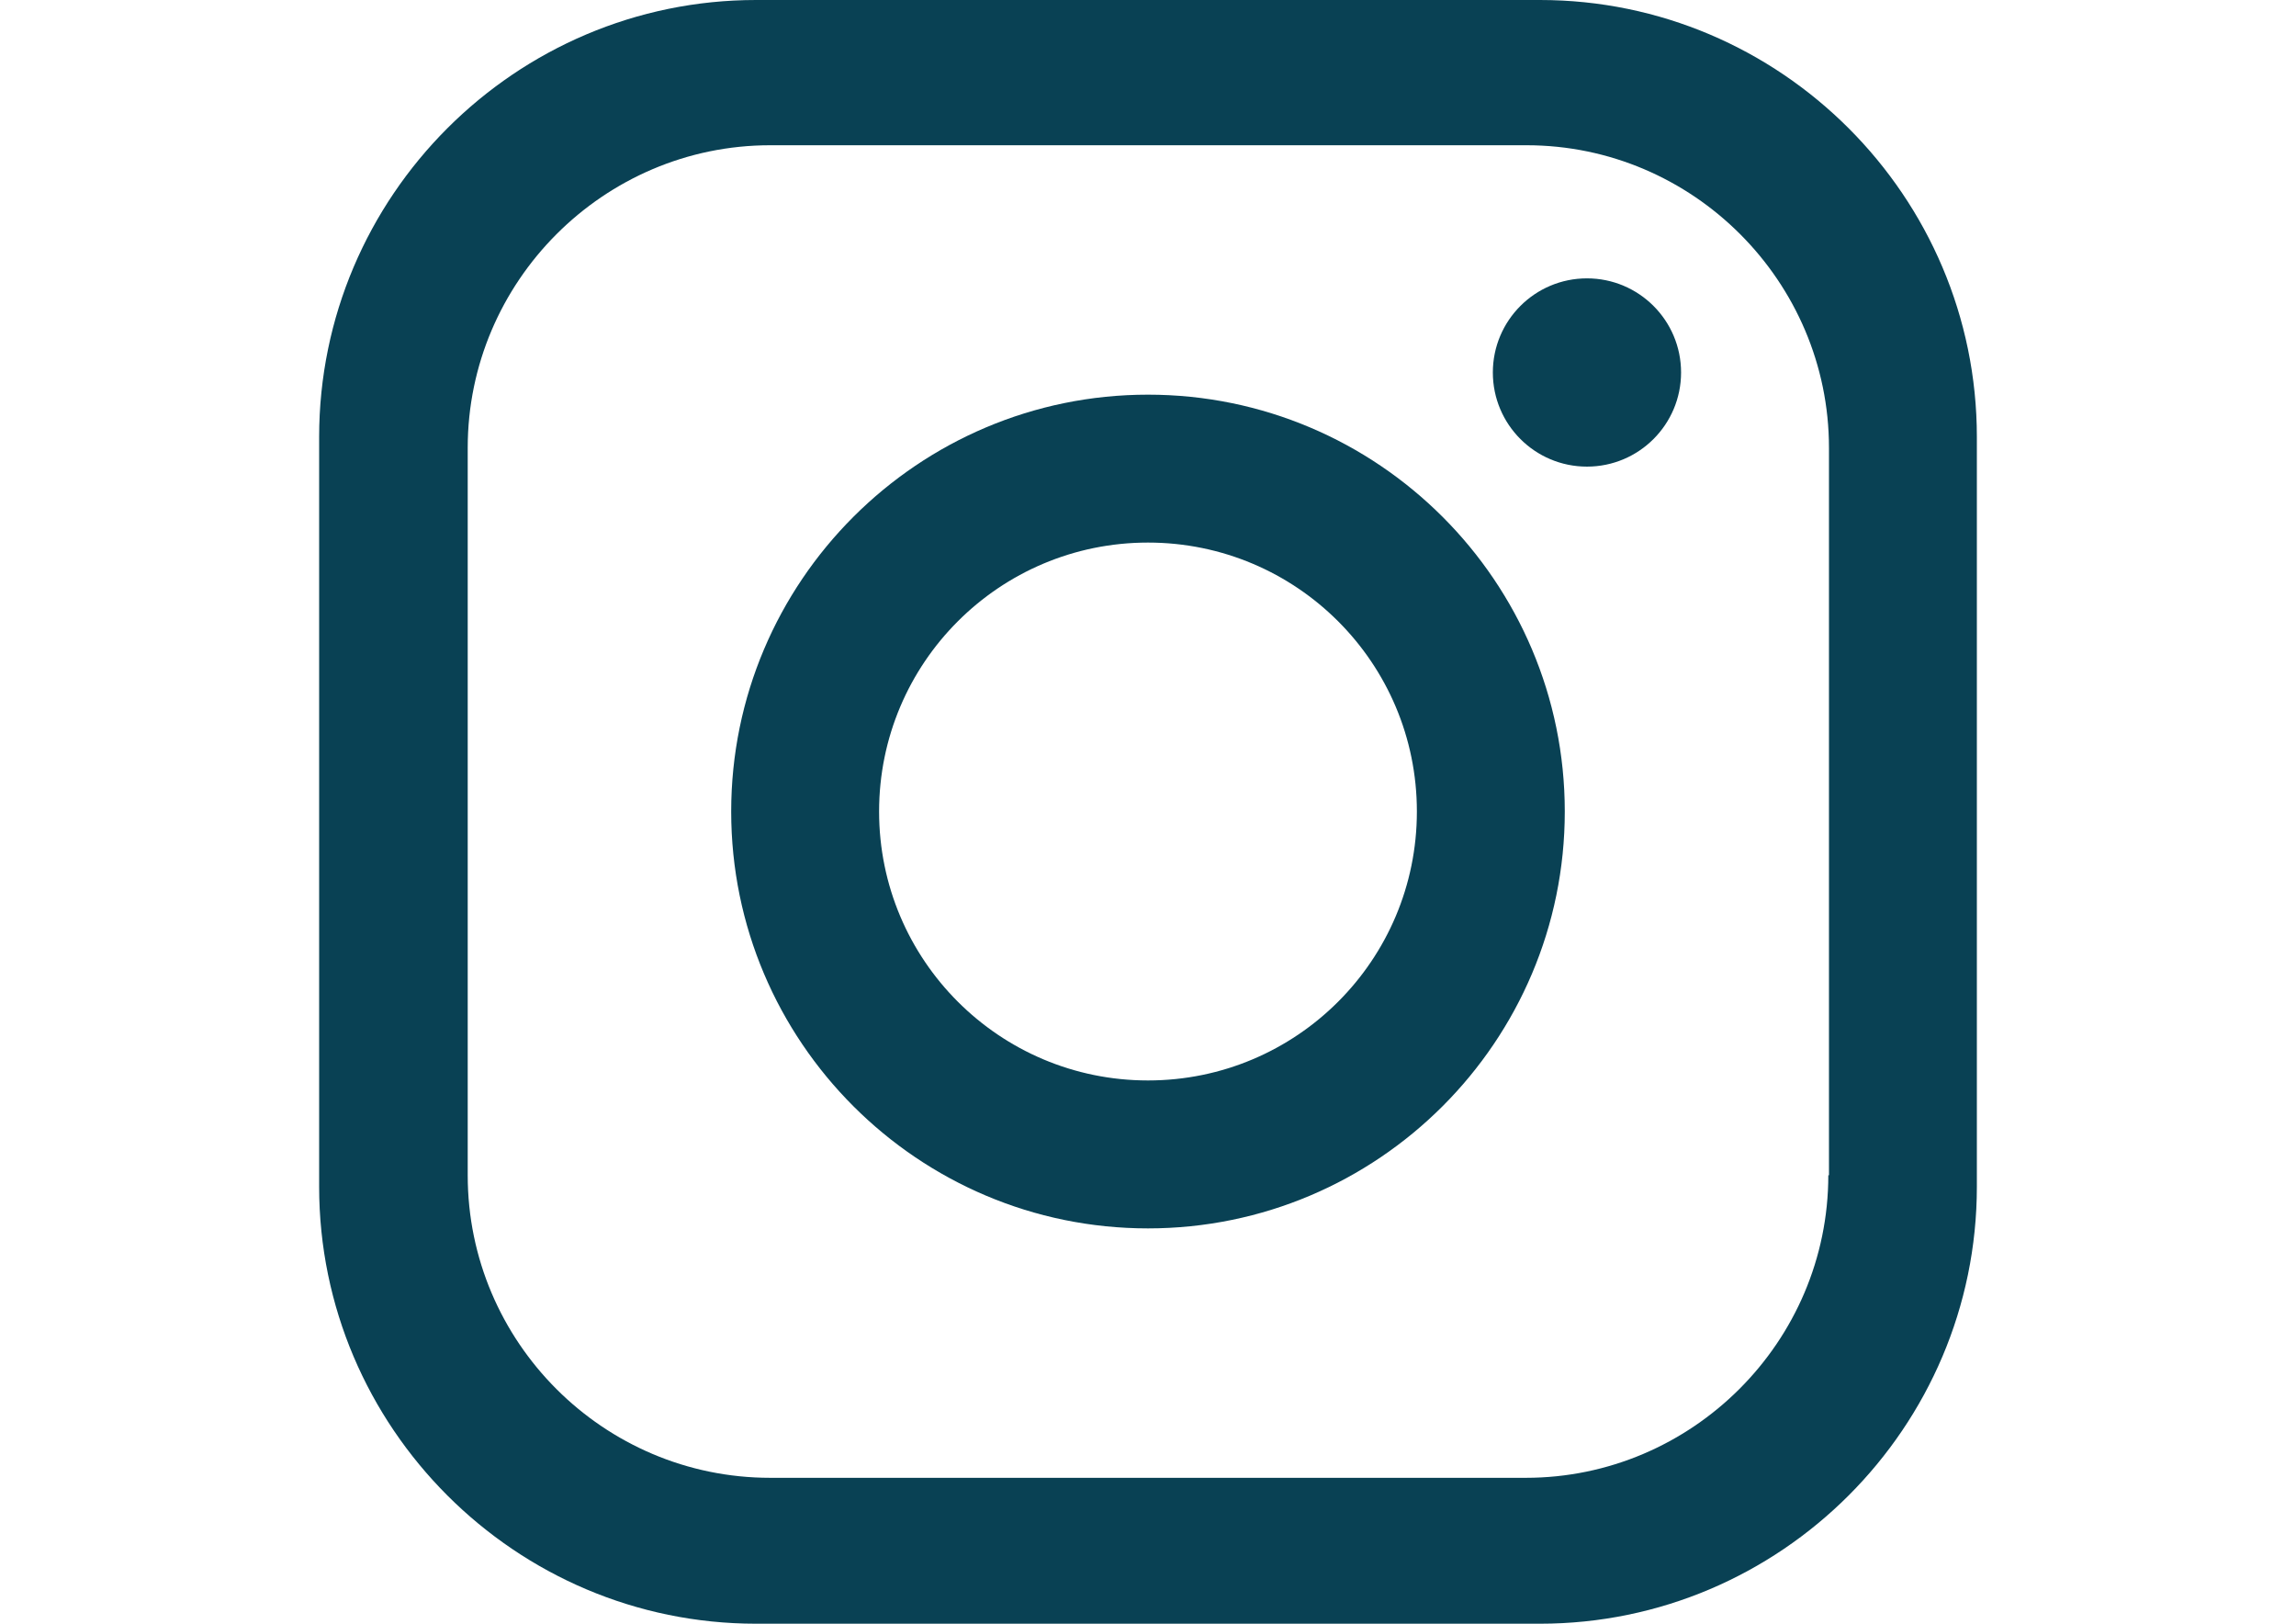 <?xml version="1.0" encoding="UTF-8"?>
<!DOCTYPE svg  PUBLIC '-//W3C//DTD SVG 1.1//EN'  'http://www.w3.org/Graphics/SVG/1.1/DTD/svg11.dtd'>
<svg enable-background="new 0 0 841.89 595.28" version="1.1" viewBox="0 0 841.89 595.28" xml:space="preserve" xmlns="http://www.w3.org/2000/svg">
<g fill="#094154">
	<path d="m564.65 0h-287.41c-88.244 0-160.22 71.976-160.22 160.22v274.84c0 88.244 71.976 160.22 160.22 160.22h287.41c88.244 0 160.22-71.976 160.22-160.22v-274.84c1e-3 -88.244-71.975-160.22-160.22-160.22zm105.75 430.87c0 61.13-50.038 110.92-110.92 110.92h-277.06c-61.13 0-110.92-49.792-110.92-110.92v-266.7c0-60.884 49.792-110.92 110.92-110.92h277.3c61.13 0 110.92 50.038 110.92 110.92v266.7h-0.246z"/>
	<path d="m420.94 144.69c-84.301 0-152.83 68.525-152.83 152.83s68.525 152.83 152.83 152.83 152.83-68.525 152.83-152.83-68.525-152.83-152.83-152.83zm0 251.42c-54.475 0-98.597-44.122-98.597-98.597s44.122-98.597 98.597-98.597 98.597 44.122 98.597 98.597-44.122 98.597-98.597 98.597z"/>
	<circle cx="581.9" cy="136.56" r="34.509"/>
</g>
</svg>